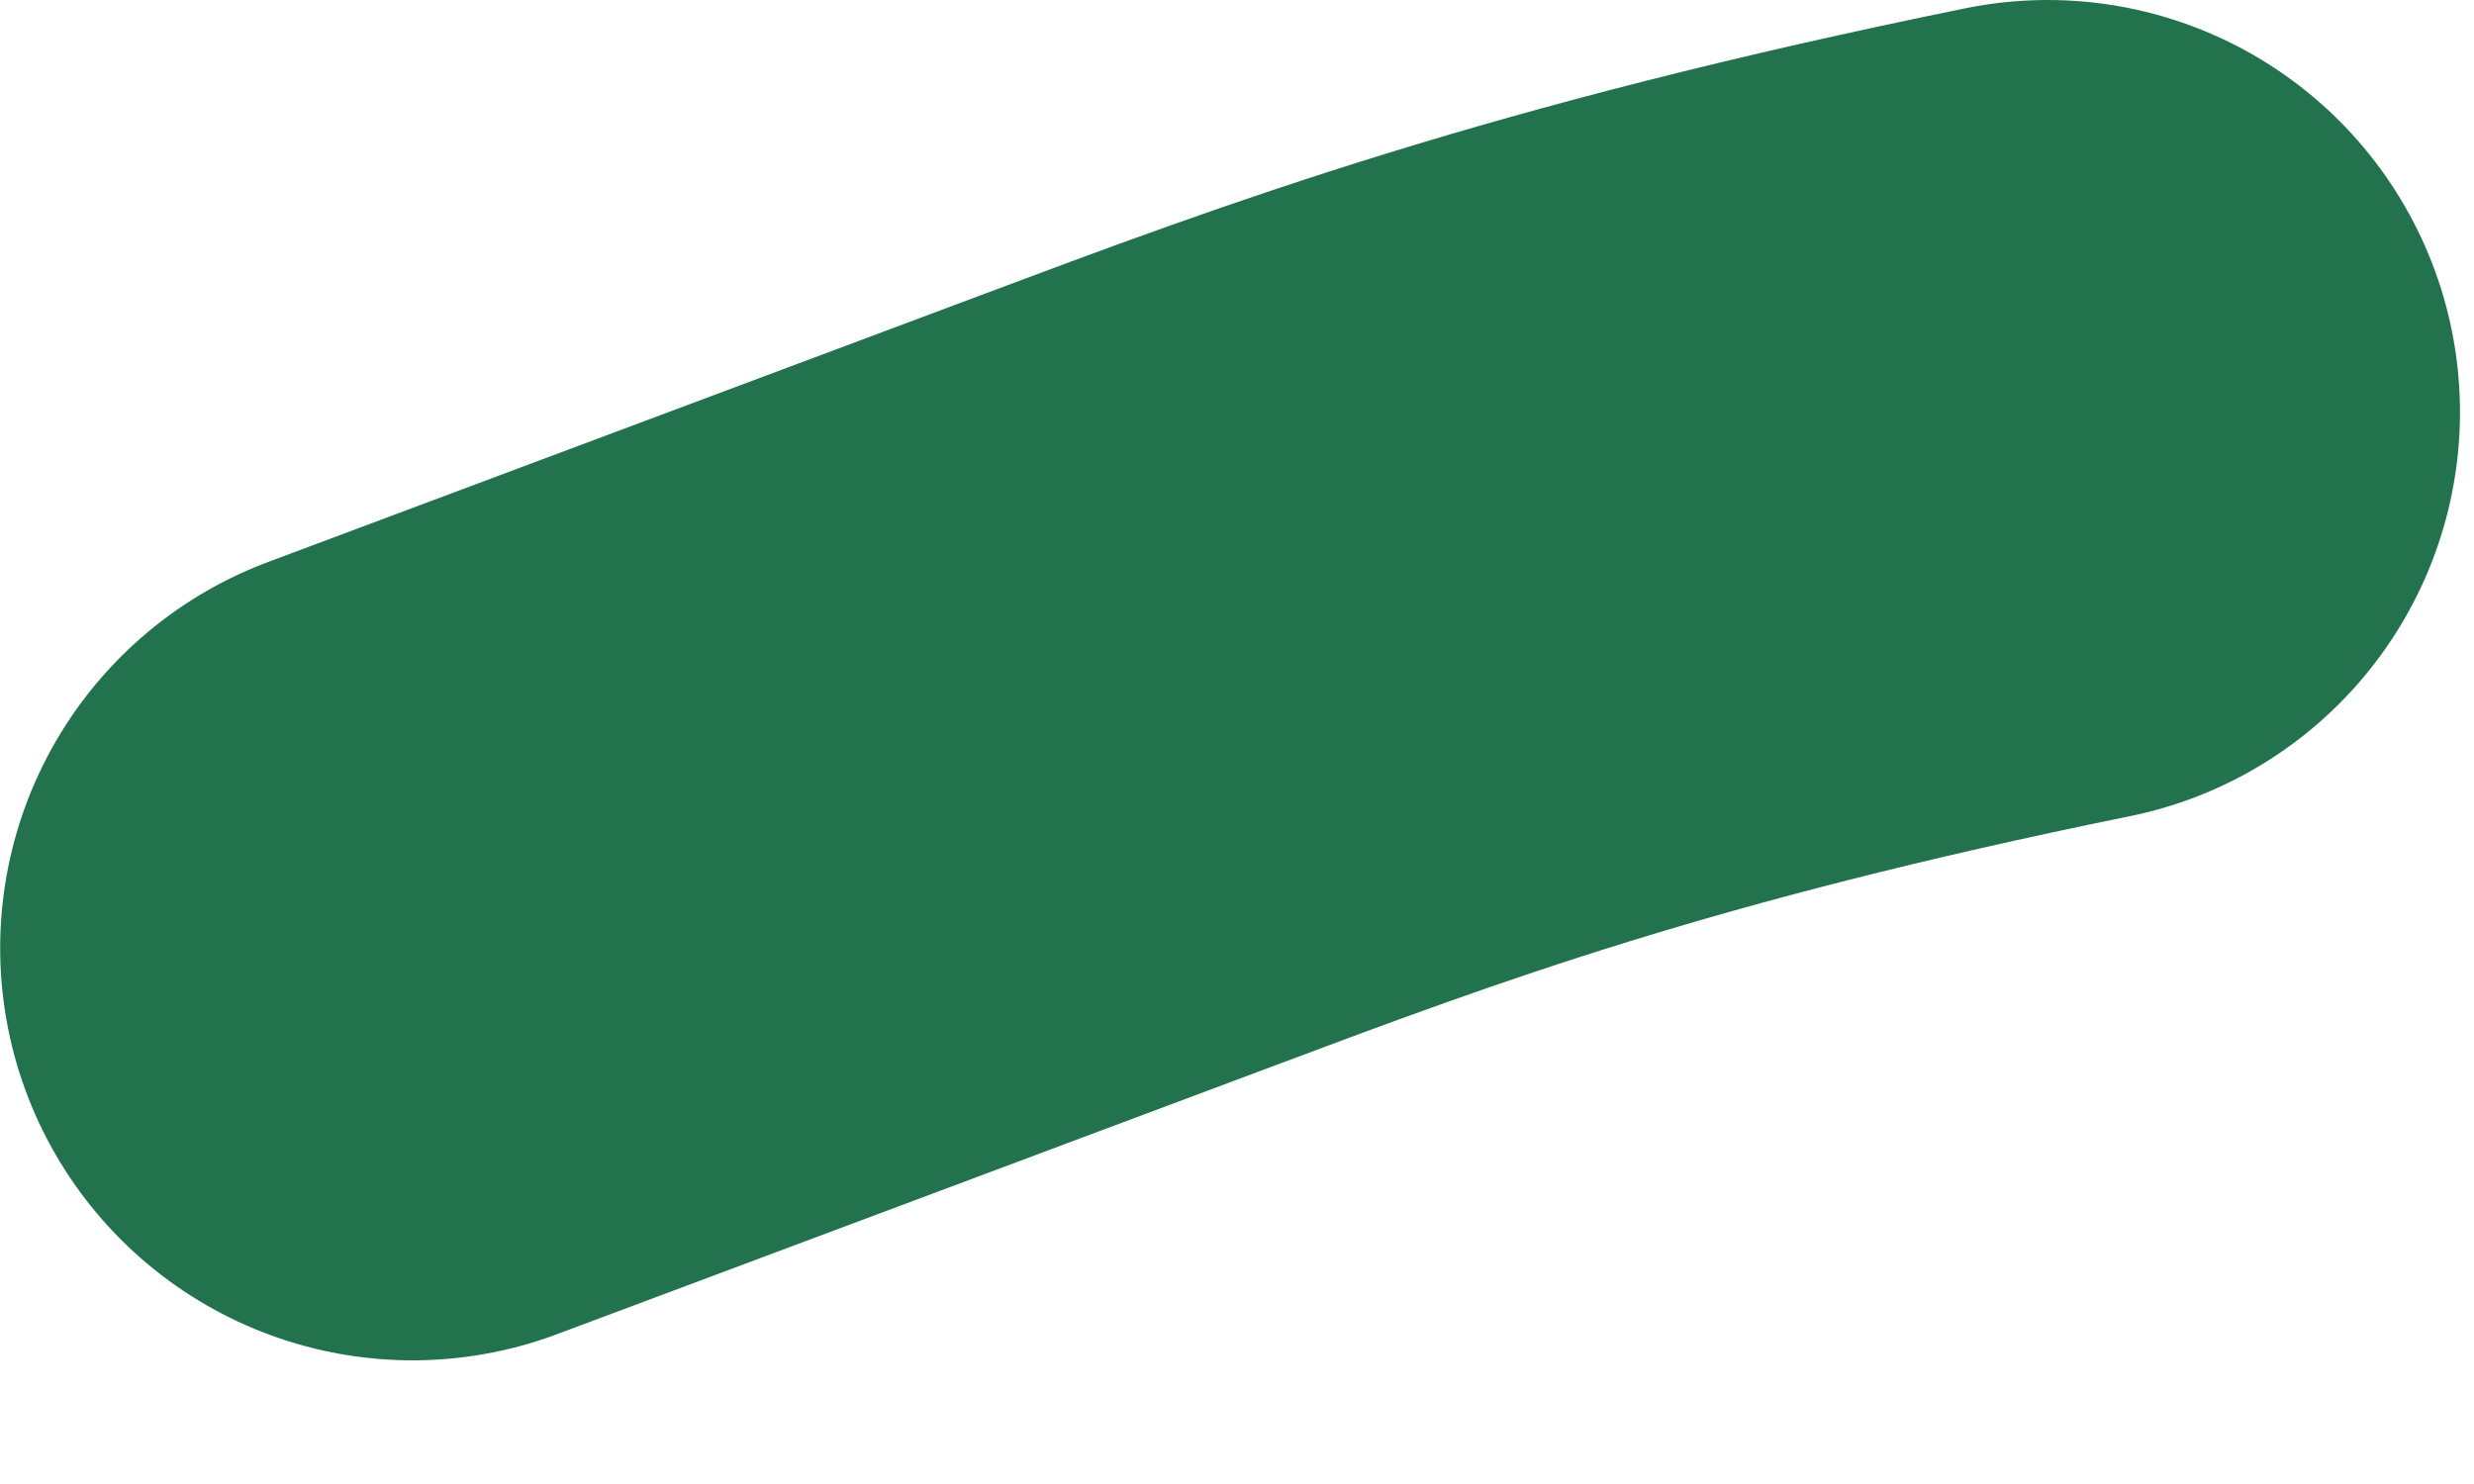 <svg preserveAspectRatio="none" width="100%" height="100%" overflow="visible" style="display: block;" viewBox="0 0 15 9" fill="none" xmlns="http://www.w3.org/2000/svg">
<path id="Vector 4" d="M2.501 5.75C3.932 5.214 5.364 4.678 6.817 4.134C8.27 3.589 9.701 3.053 12.415 2.5" stroke="#21724D" stroke-width="5" stroke-linecap="round"/>
</svg>
